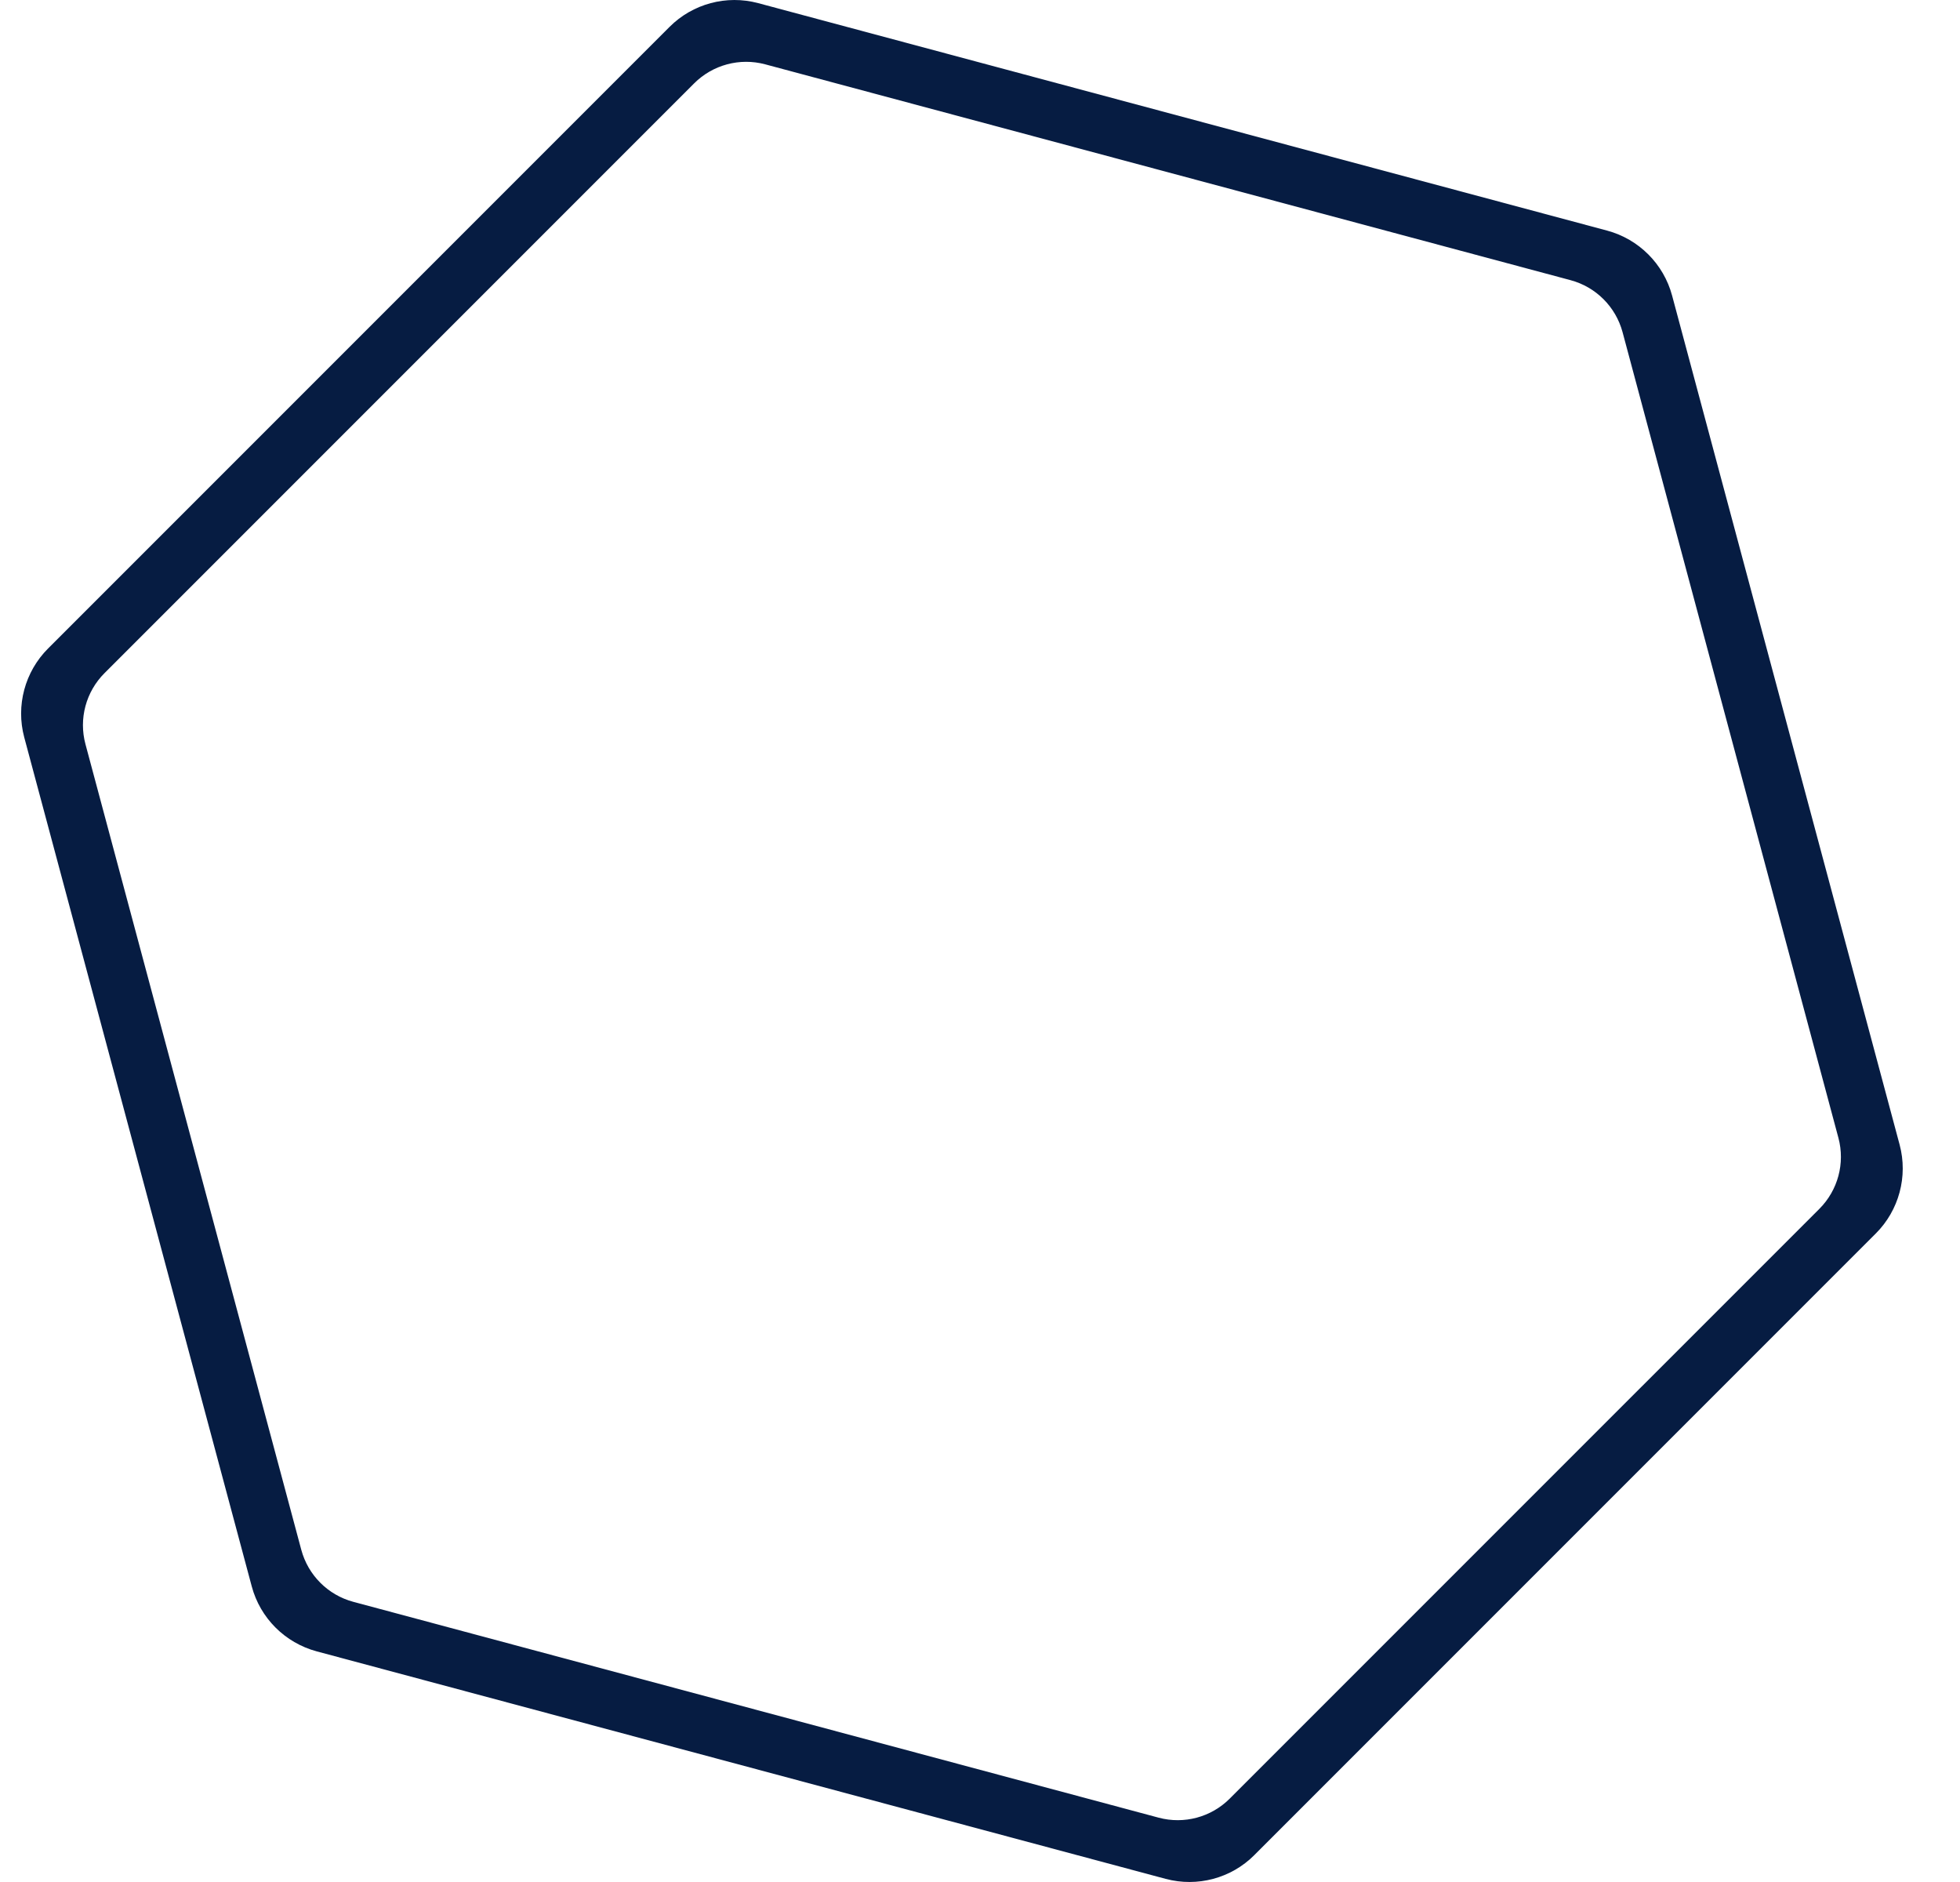 <?xml version="1.0" encoding="UTF-8"?> <svg xmlns="http://www.w3.org/2000/svg" width="25" height="24" viewBox="0 0 25 24" fill="none"><path d="M9.671 0.04L20.5 2.941C20.904 3.05 21.22 3.366 21.328 3.77L24.23 14.598C24.338 15.002 24.222 15.434 23.926 15.73L15.999 23.657C15.704 23.953 15.272 24.068 14.868 23.96L4.04 21.059C3.635 20.95 3.319 20.634 3.211 20.23L0.309 9.402C0.201 8.998 0.317 8.566 0.613 8.27L8.54 0.343C8.836 0.047 9.267 -0.068 9.671 0.04ZM8.854 1.063L1.333 8.584C1.096 8.821 1.003 9.166 1.09 9.49L3.843 19.764C3.93 20.087 4.182 20.34 4.506 20.427L14.78 23.18C15.103 23.266 15.448 23.174 15.685 22.937L23.206 15.416C23.443 15.179 23.536 14.834 23.449 14.51L20.696 4.236C20.609 3.913 20.357 3.66 20.033 3.573L9.759 0.82C9.436 0.734 9.091 0.826 8.854 1.063Z" fill="#061C42"></path></svg> 